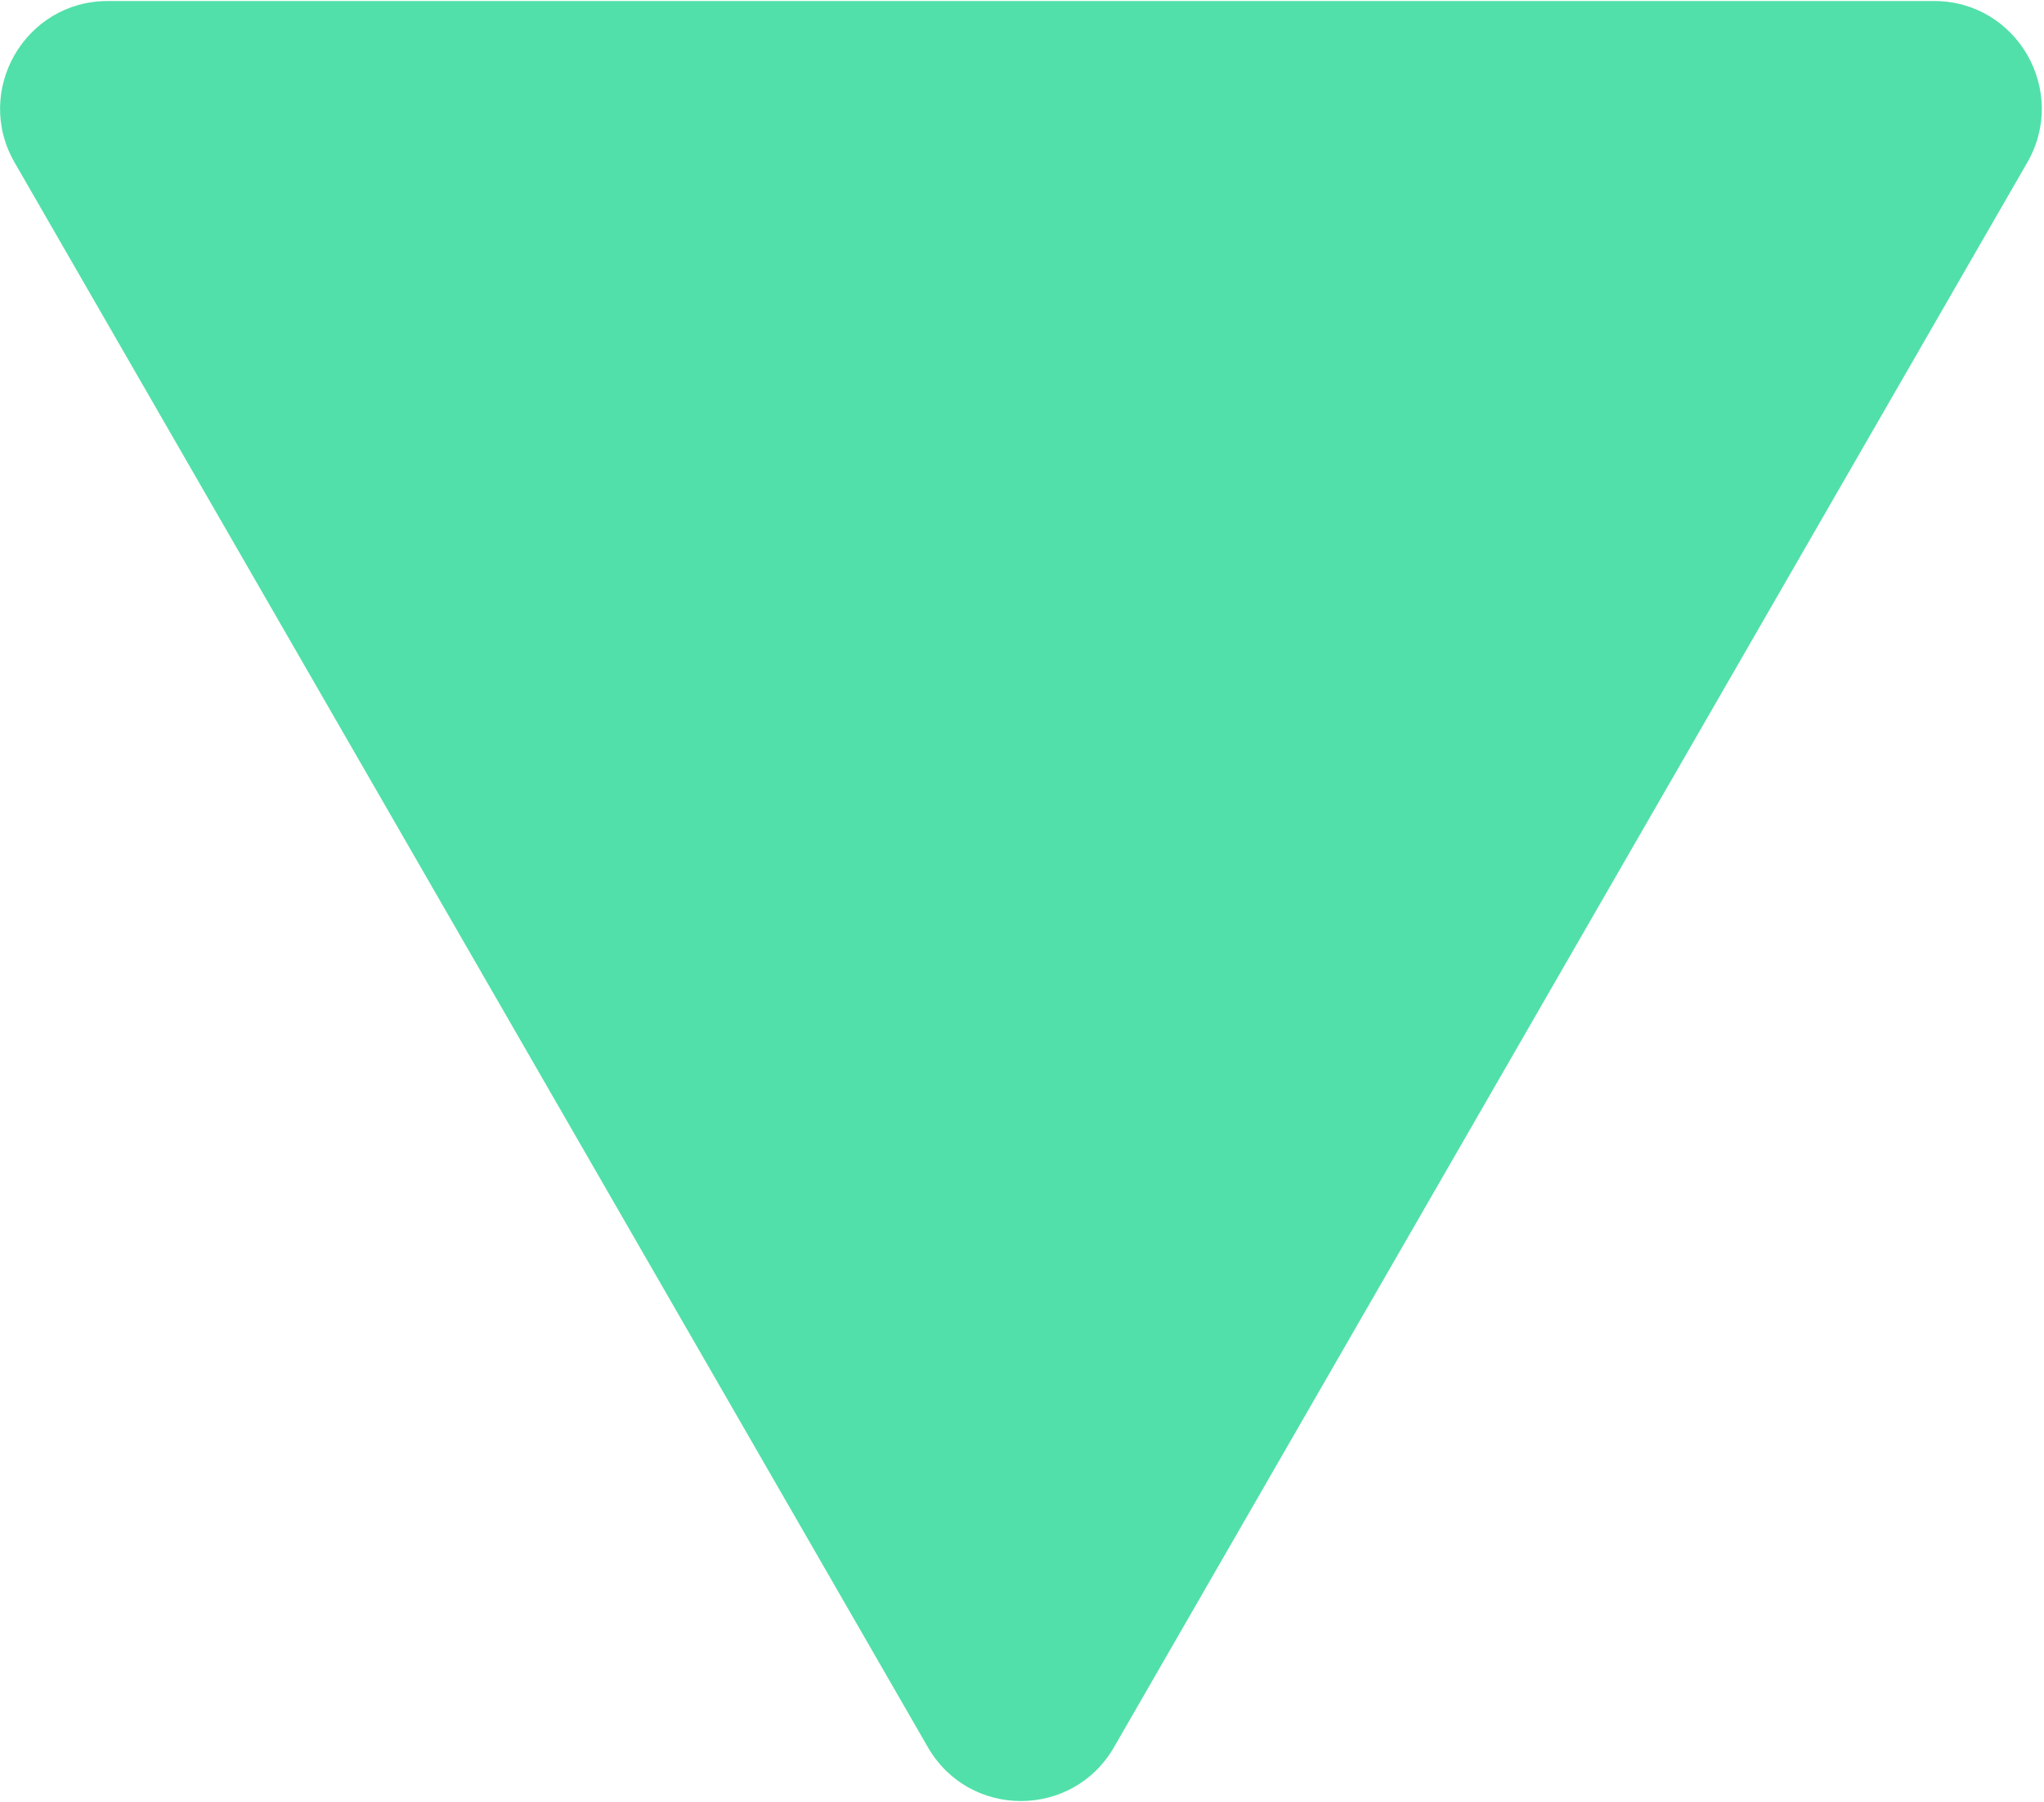 <?xml version="1.0" encoding="UTF-8"?> <svg xmlns="http://www.w3.org/2000/svg" width="913" height="805" viewBox="0 0 913 805" fill="none"><path d="M414.451 780.42C432.928 812.48 479.119 812.48 497.595 780.42L905.521 72.599C923.997 40.54 900.902 0.465 863.949 0.465H48.098C11.145 0.465 -11.95 40.54 6.526 72.599L414.451 780.42Z" fill="#51E0A9"></path></svg> 